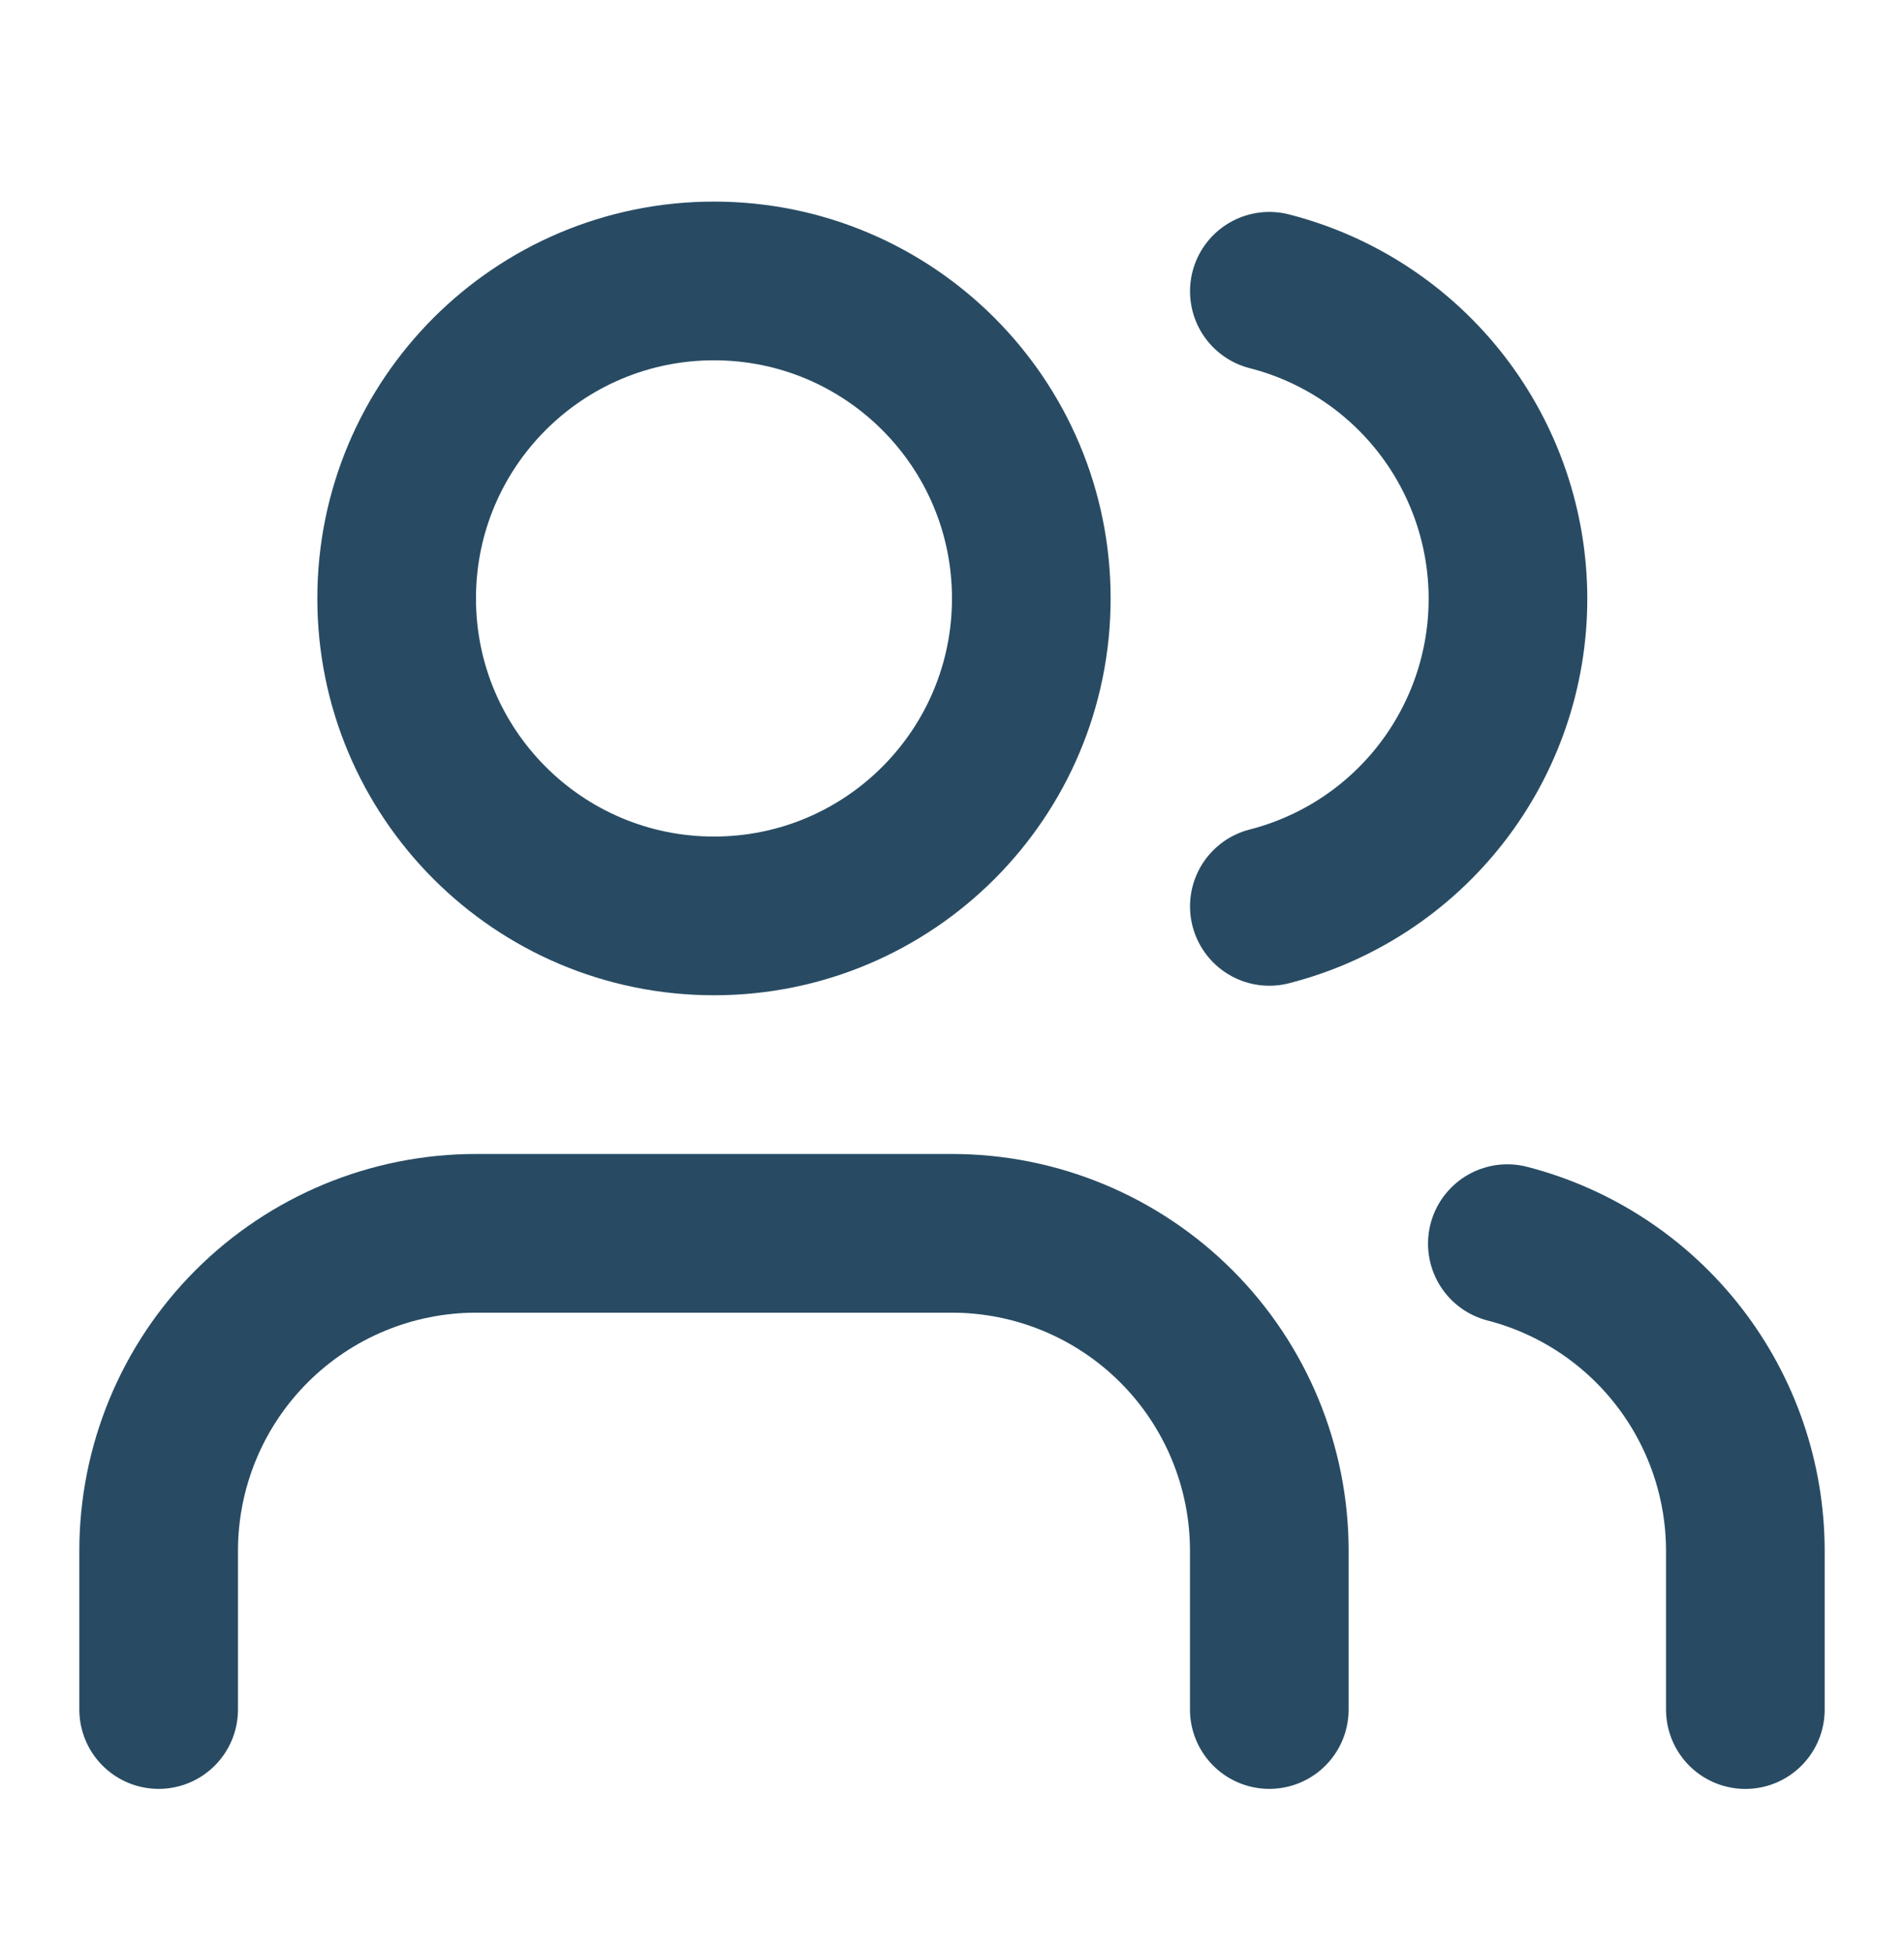 <svg width="40" height="41" viewBox="0 0 40 41" fill="none" xmlns="http://www.w3.org/2000/svg">
<path d="M26.666 35.9V32.567C26.666 30.799 25.964 29.103 24.714 27.853C23.463 26.603 21.768 25.9 20 25.9H10C8.232 25.9 6.536 26.603 5.286 27.853C4.035 29.103 3.333 30.799 3.333 32.567V35.9" stroke="#284B63" stroke-width="3.333" stroke-linecap="round" stroke-linejoin="round"/>
<path d="M15 19.234C18.682 19.234 21.666 16.249 21.666 12.567C21.666 8.885 18.682 5.9 15 5.9C11.318 5.9 8.333 8.885 8.333 12.567C8.333 16.249 11.318 19.234 15 19.234Z" stroke="#284B63" stroke-width="3.333" stroke-linecap="round" stroke-linejoin="round"/>
<path d="M36.667 35.901V32.567C36.666 31.09 36.174 29.655 35.269 28.488C34.364 27.32 33.097 26.486 31.667 26.117" stroke="#284B63" stroke-width="3.333" stroke-linecap="round" stroke-linejoin="round"/>
<path d="M26.667 6.117C28.101 6.484 29.372 7.318 30.28 8.488C31.187 9.657 31.68 11.095 31.68 12.575C31.68 14.056 31.187 15.494 30.28 16.663C29.372 17.833 28.101 18.667 26.667 19.034" stroke="#284B63" stroke-width="3.333" stroke-linecap="round" stroke-linejoin="round"/>
</svg>

